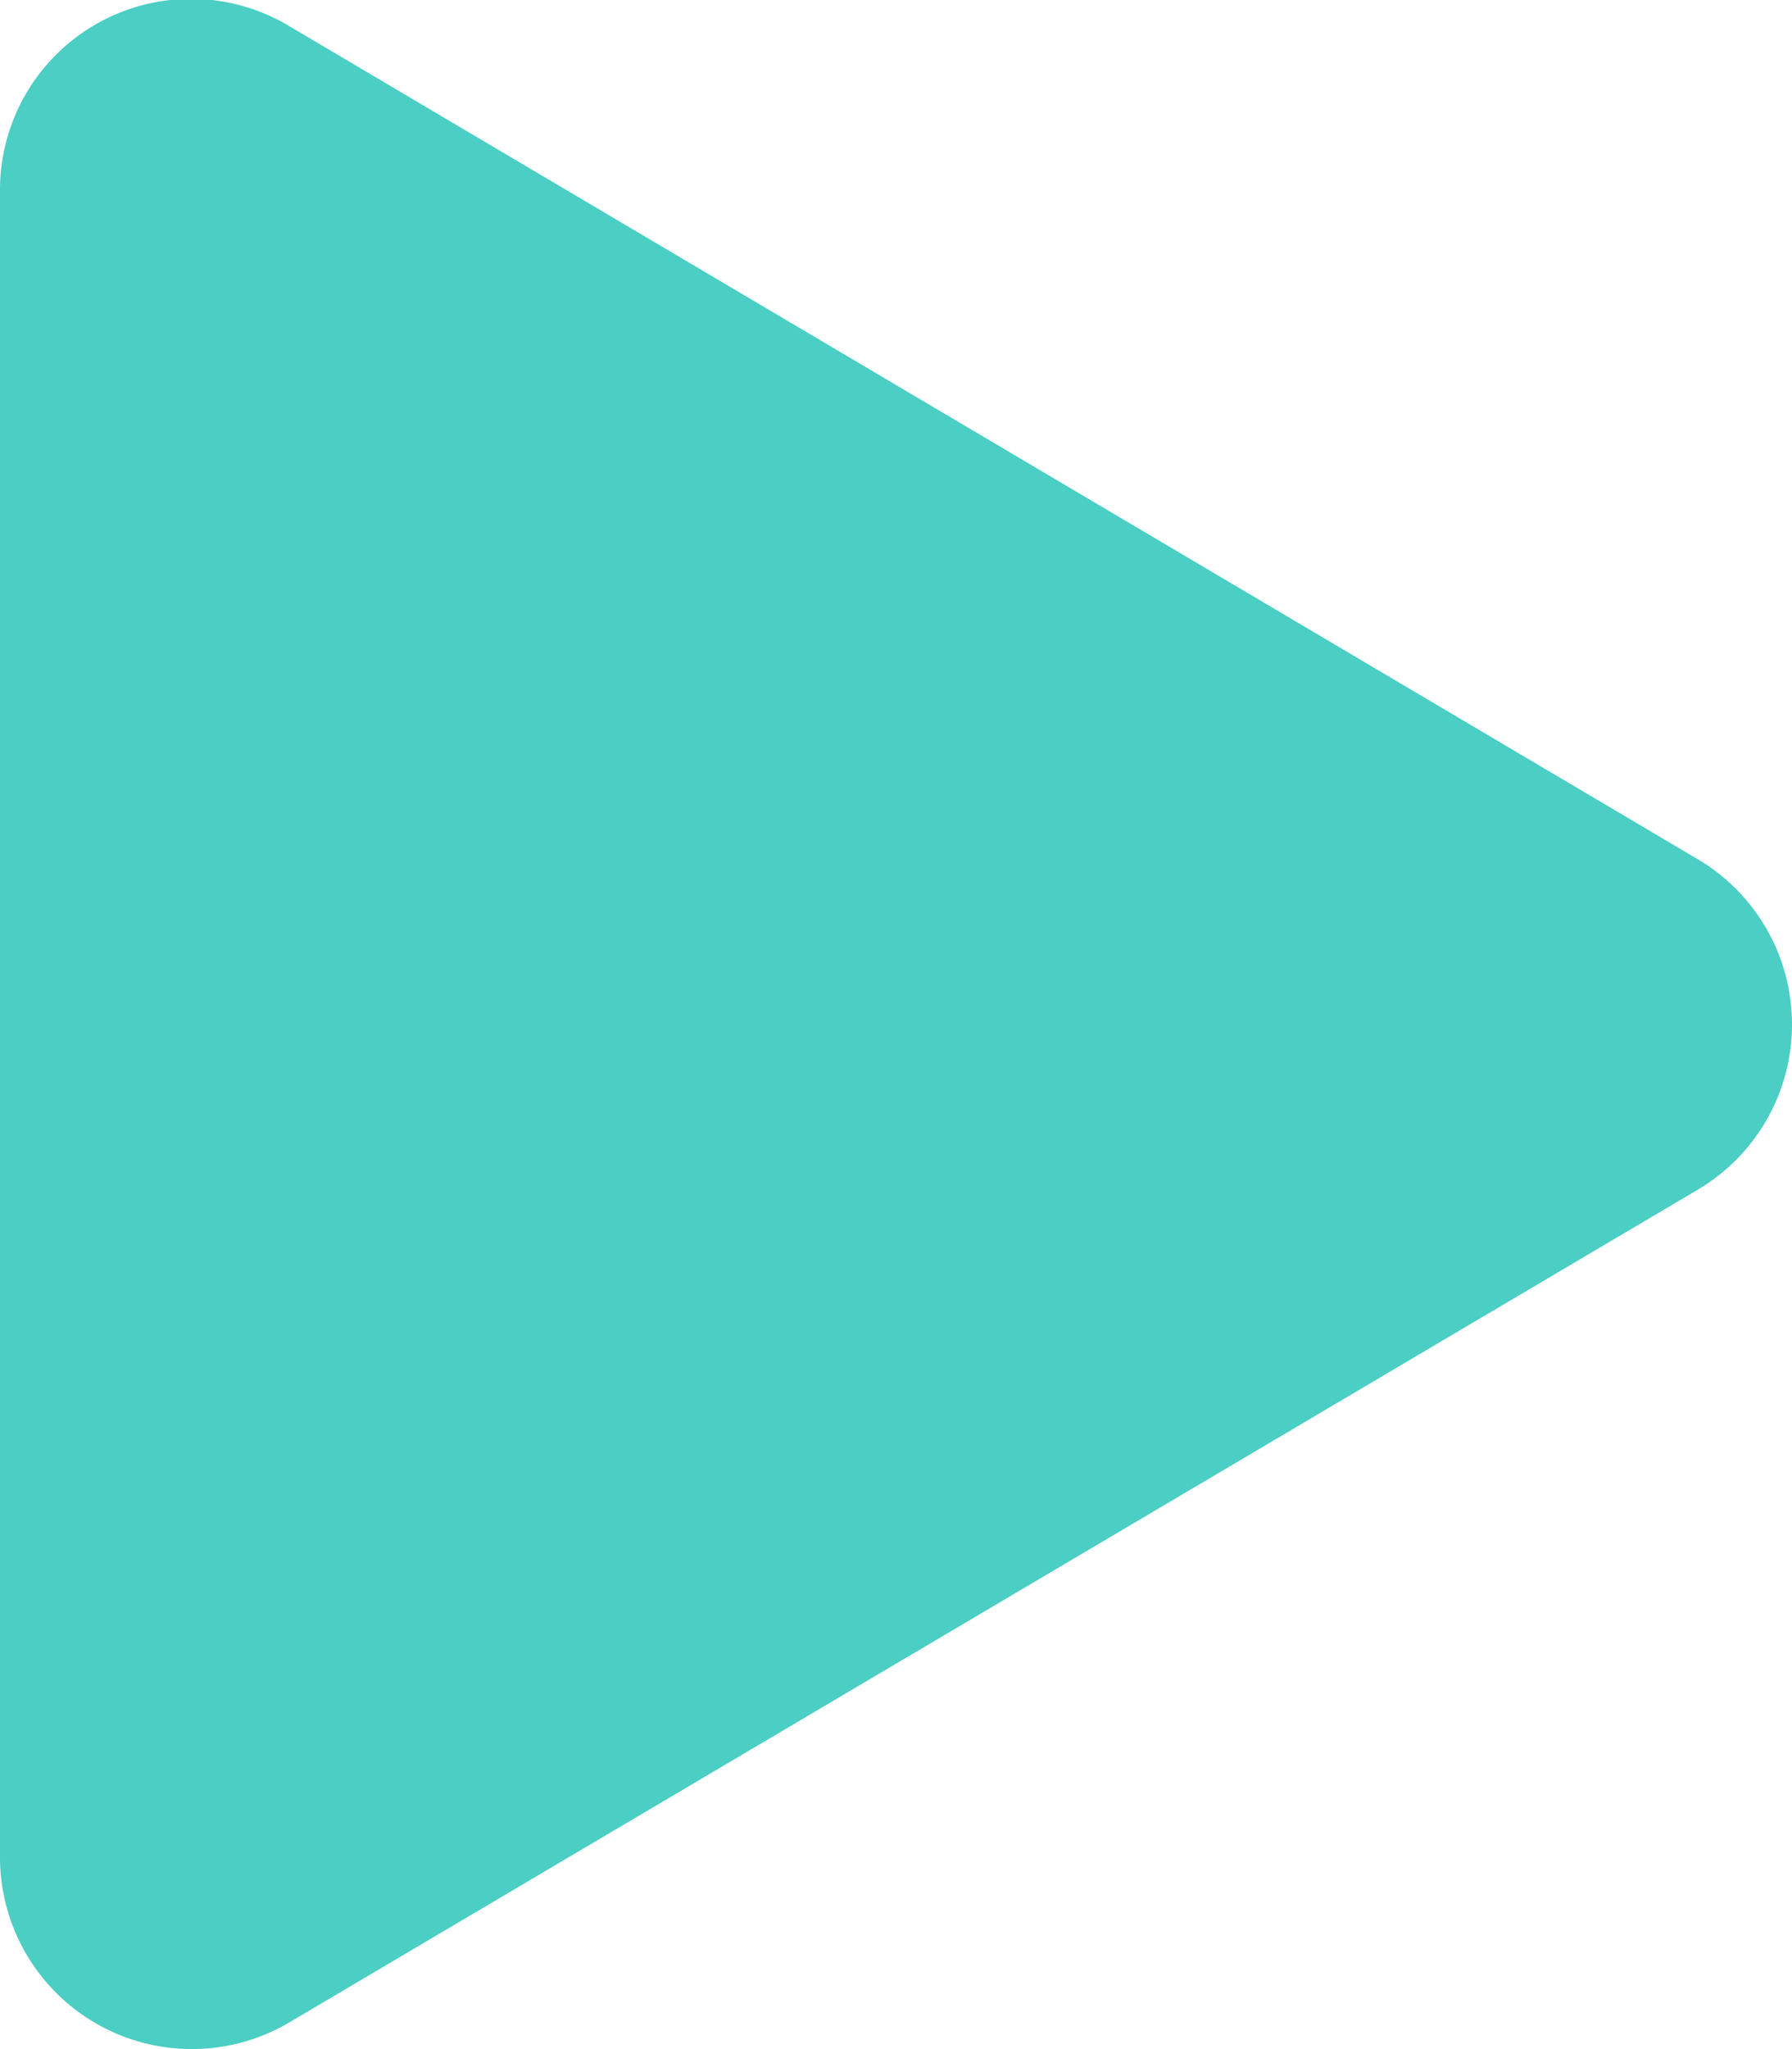 <svg xmlns="http://www.w3.org/2000/svg" width="15.313" height="17.502" viewBox="0 0 15.313 17.502"><defs><style>.a{fill:#4bcec3;}</style></defs><path class="a" d="M14.507,7.34,2.475.227A1.632,1.632,0,0,0,0,1.638V15.861a1.639,1.639,0,0,0,2.475,1.412l12.032-7.11a1.639,1.639,0,0,0,0-2.823Z" transform="translate(0 -0.002)"/></svg>